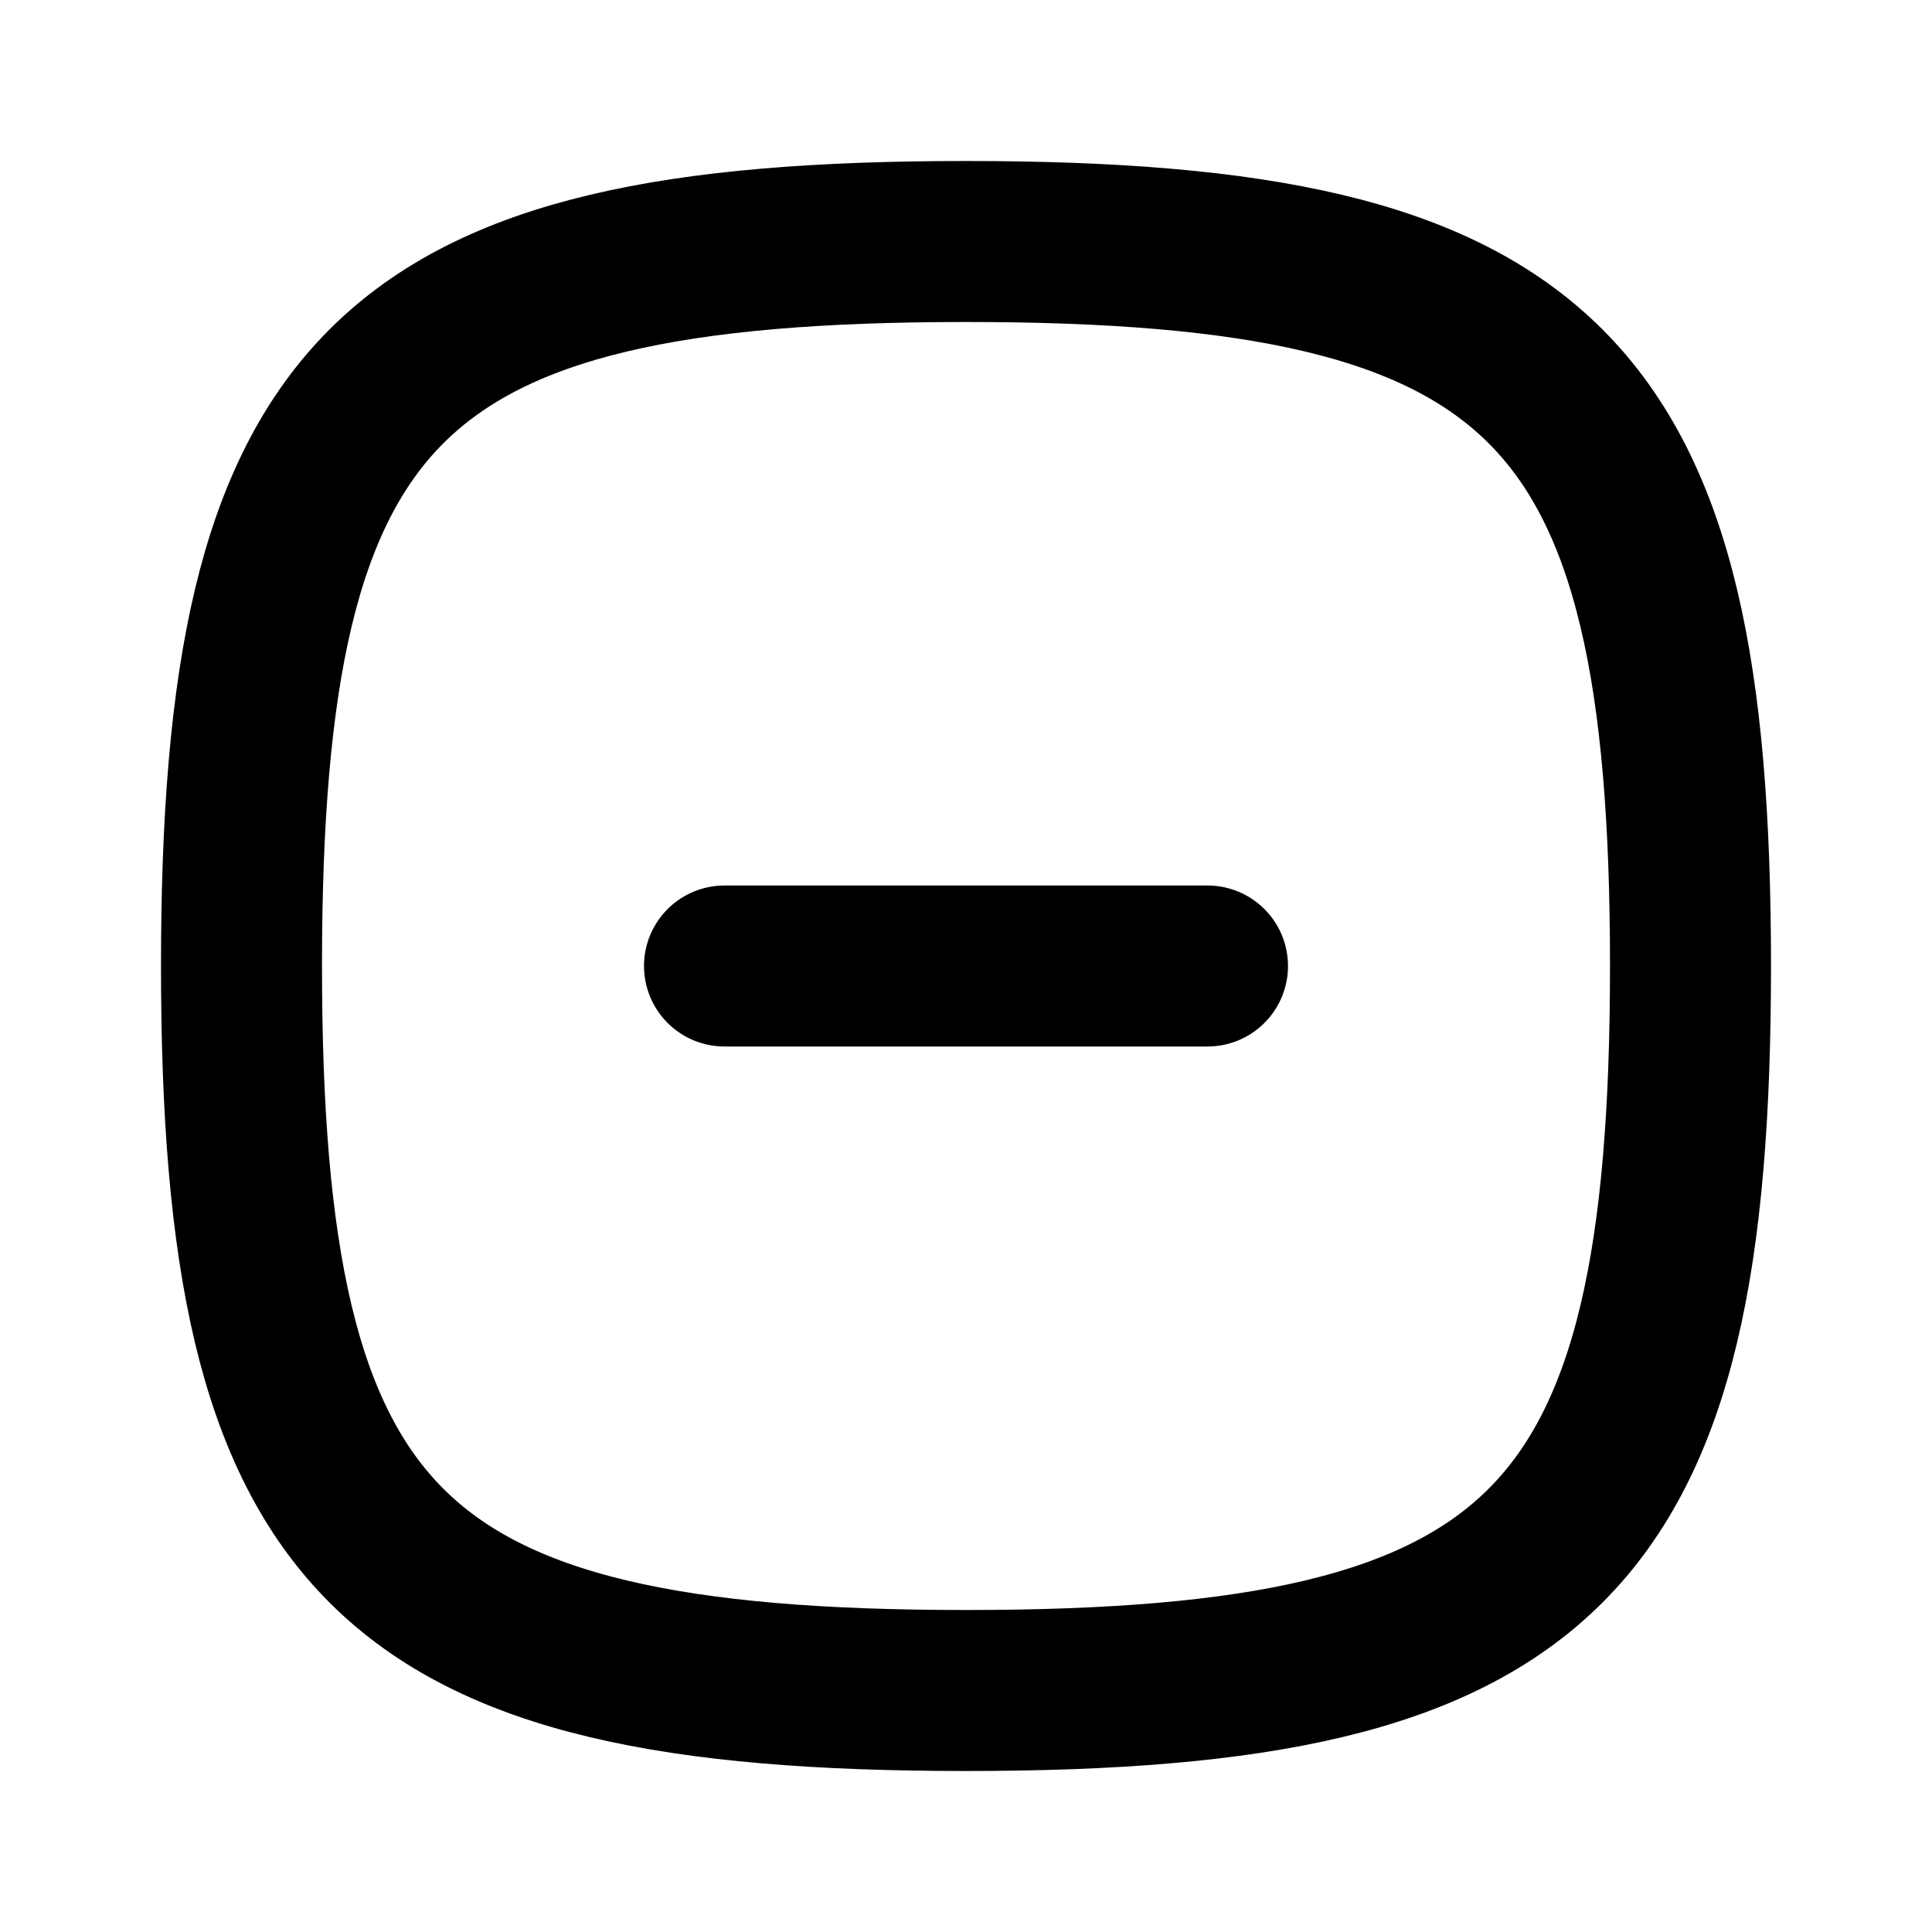 <?xml version="1.0" encoding="utf-8"?>
<!-- Generator: www.svgicons.com -->
<svg xmlns="http://www.w3.org/2000/svg" width="800" height="800" viewBox="0 0 24 24">
<path fill="none" stroke="currentColor" stroke-linecap="round" stroke-linejoin="round" stroke-width="2" d="M9 12h6m-3-9c7.2 0 9 1.8 9 9s-1.8 9-9 9s-9-1.8-9-9s1.8-9 9-9"/>
</svg>